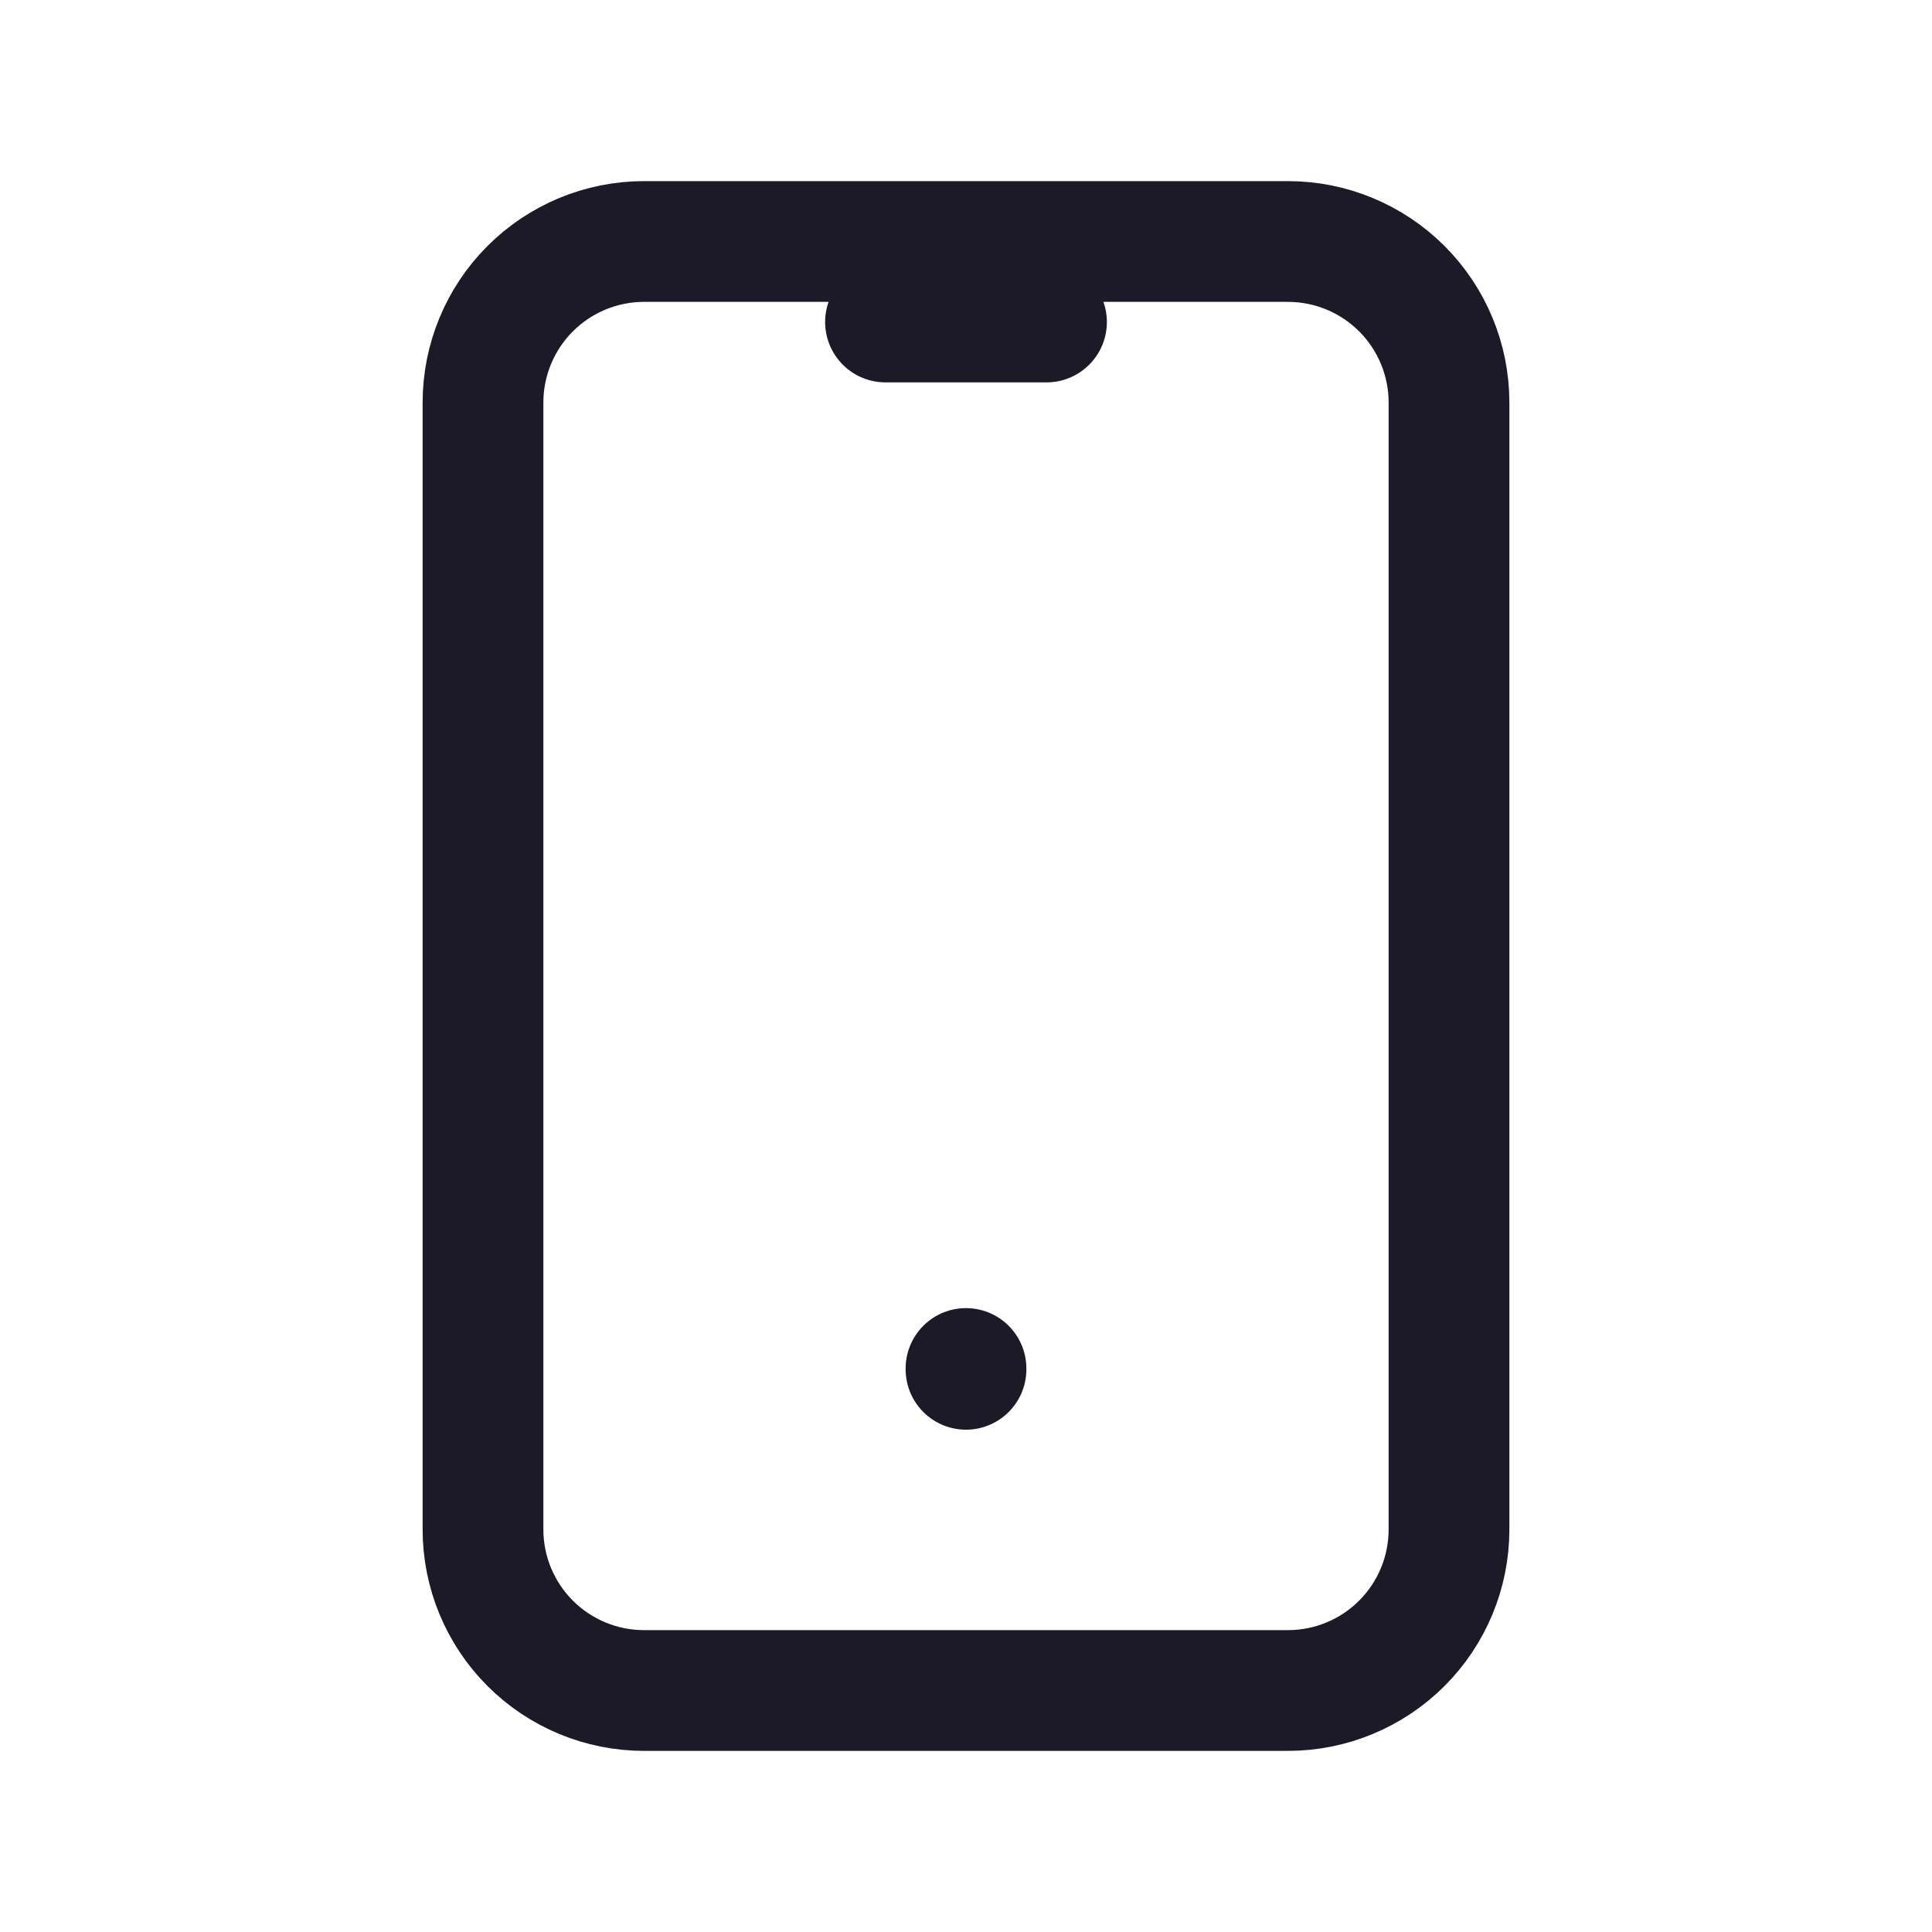 <svg width="24" height="24" viewBox="0 0 24 24" fill="none" xmlns="http://www.w3.org/2000/svg">
<g id="Frame" clip-path="url(#clip0_1457_3540)">
<path id="Vector" d="M6 5C6 4.47 6.211 3.961 6.586 3.586C6.961 3.211 7.47 3 8 3H16C16.53 3 17.039 3.211 17.414 3.586C17.789 3.961 18 4.47 18 5V19C18 19.53 17.789 20.039 17.414 20.414C17.039 20.789 16.53 21 16 21H8C7.47 21 6.961 20.789 6.586 20.414C6.211 20.039 6 19.53 6 19V5Z" stroke="#1C1A27" stroke-width="1.5" stroke-linecap="round" stroke-linejoin="round"/>
<path id="Vector_2" d="M11 4H13" stroke="#1C1A27" stroke-width="1.5" stroke-linecap="round" stroke-linejoin="round"/>
<path id="Vector_3" d="M12 17V17.01" stroke="#1C1A27" stroke-width="1.5" stroke-linecap="round" stroke-linejoin="round"/>
</g>
<defs>
<clipPath id="clip0_1457_3540">
<rect width="24" height="24" fill="white"/>
</clipPath>
</defs>
</svg>
